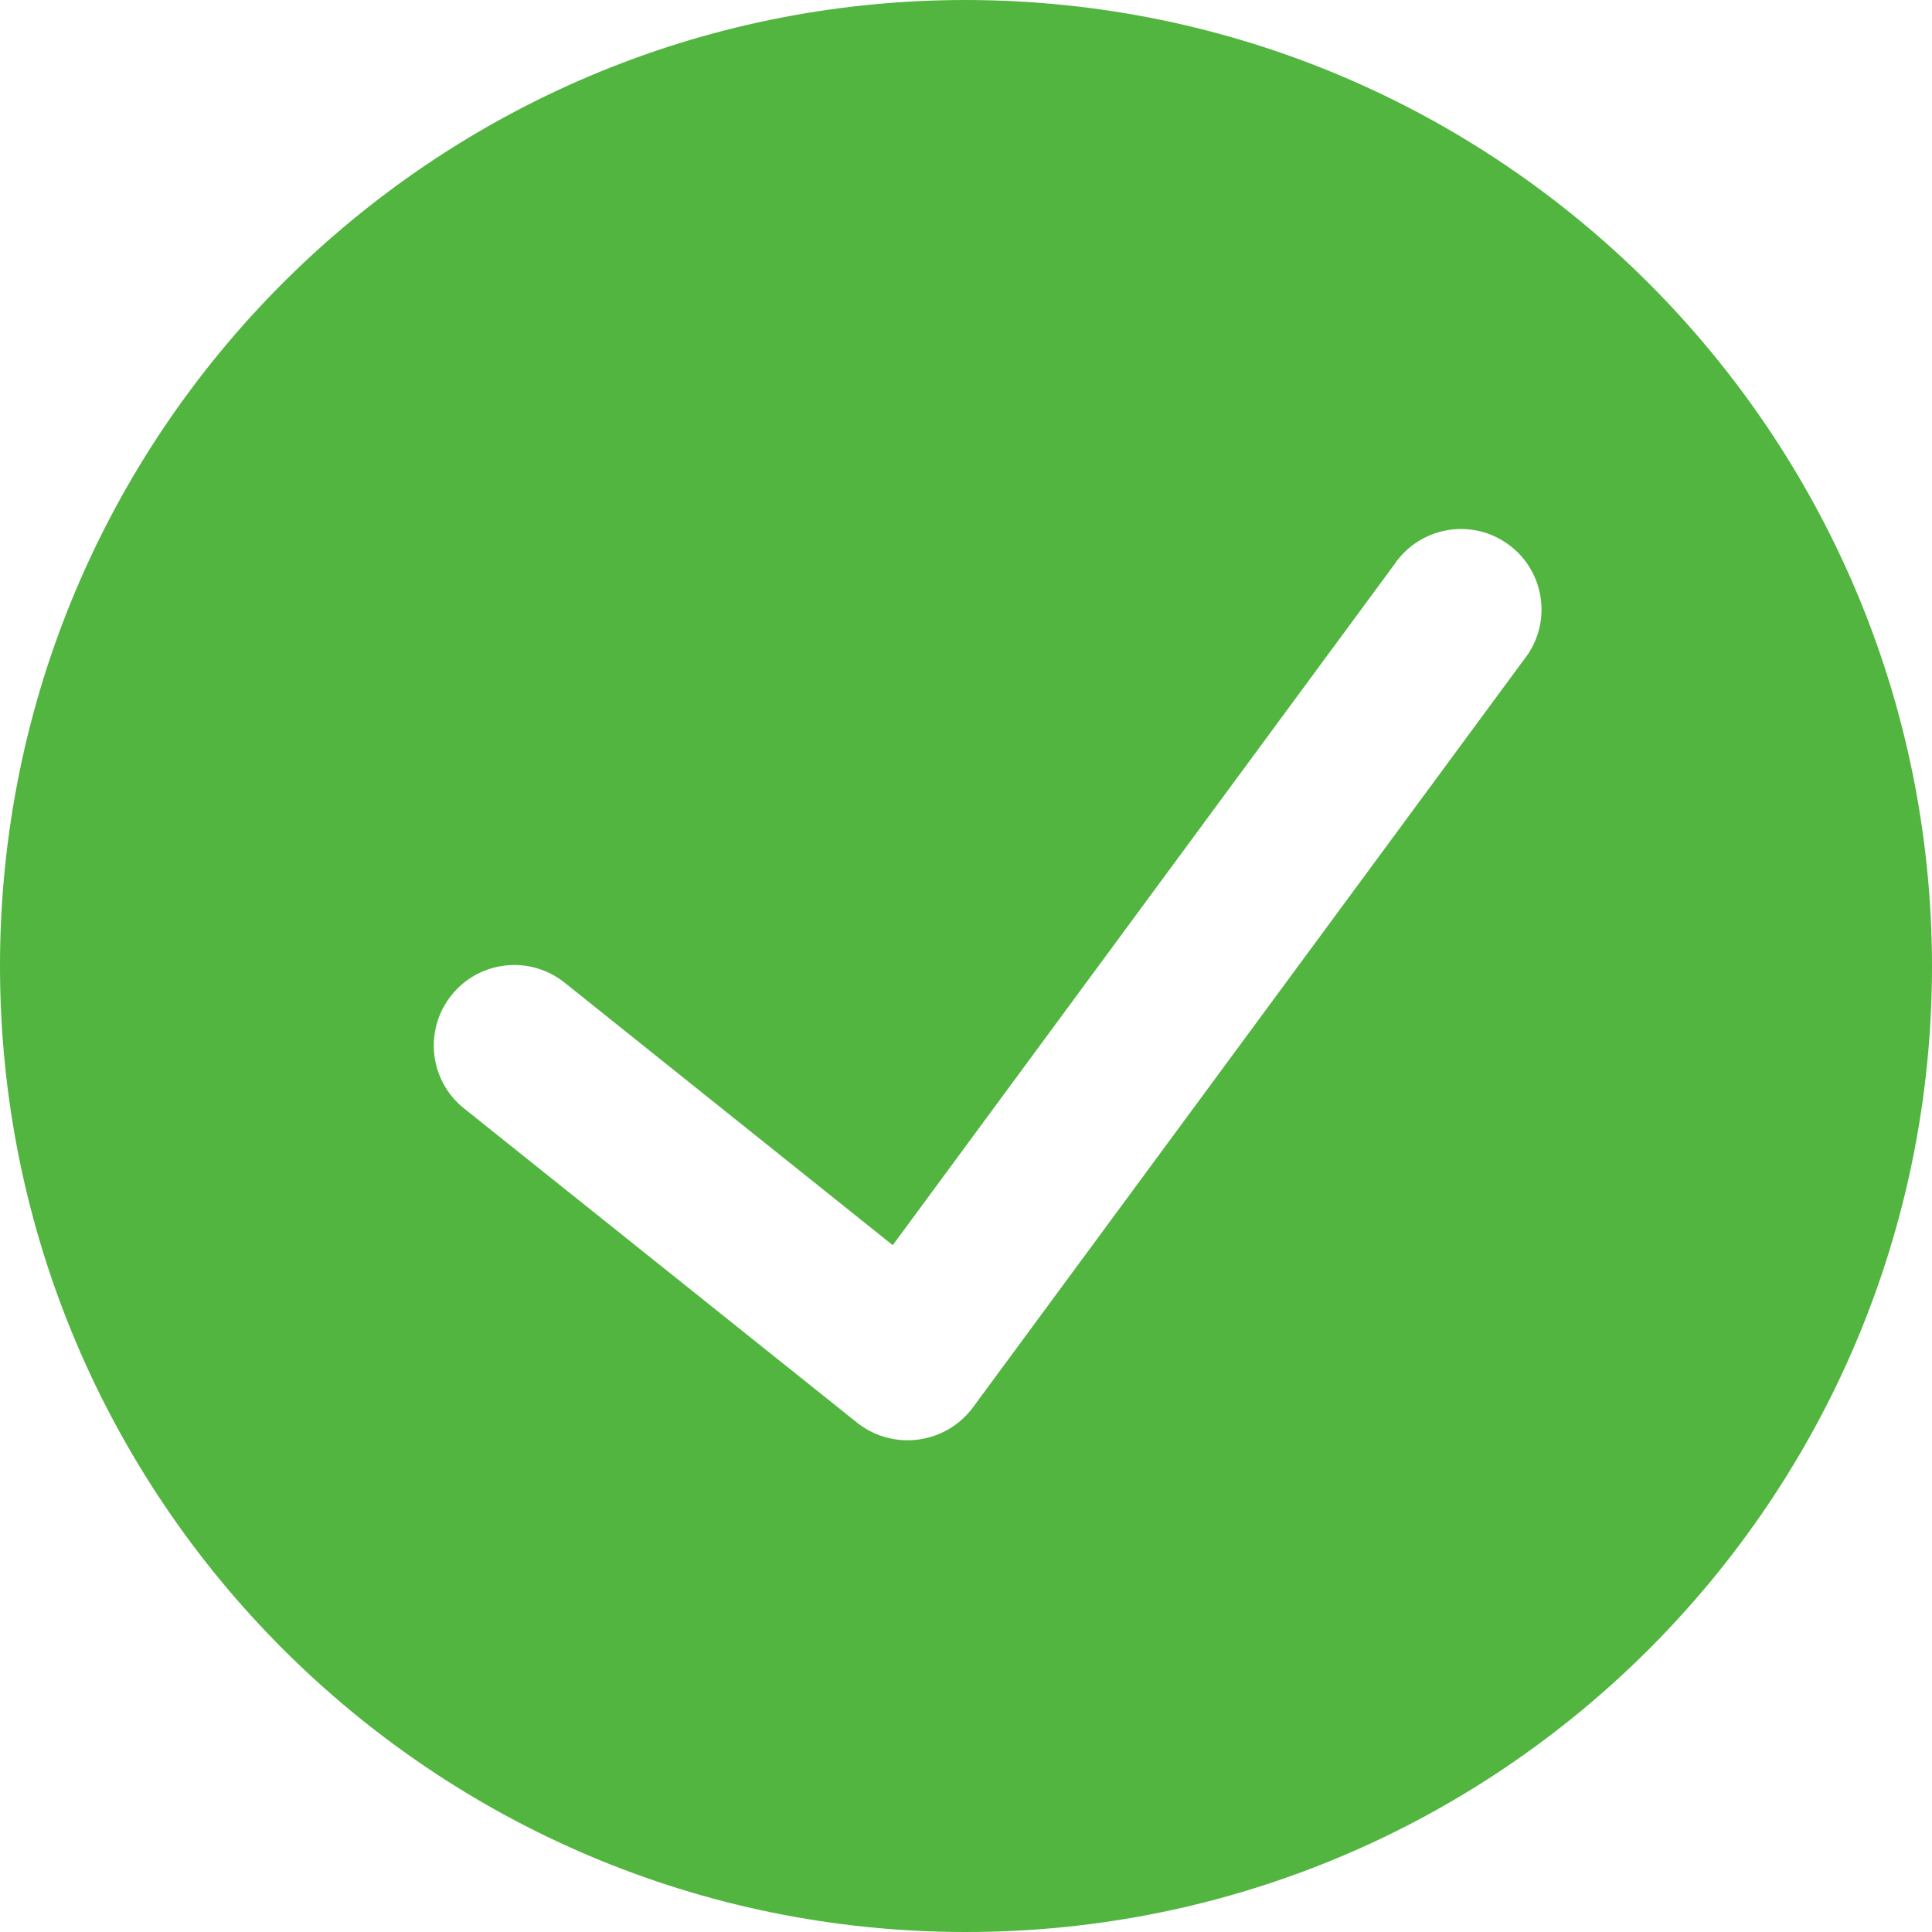 <?xml version="1.0" encoding="UTF-8"?>
<svg width="48px" height="48px" viewBox="0 0 48 48" version="1.1" xmlns="http://www.w3.org/2000/svg" xmlns:xlink="http://www.w3.org/1999/xlink">
    <title>7DA79D8B-36EA-4C68-B695-7DBF025AE3FE</title>
    <g id="For-Suppliers" stroke="none" stroke-width="1" fill="none" fill-rule="evenodd">
        <g id="08.3---Al-Maqtaa---Subscription-confirmed" transform="translate(-129, -474)" fill="#51B53F">
            <g id="Icon-Colour" transform="translate(129, 474)">
                <path d="M24,-1.00000001e-07 L24,-1.00000001e-07 C10.745,-1.00000001e-07 -1.14907401e-06,10.745 -1.14907401e-06,24 C-1.14907401e-06,37.255 10.745,48 24,48 C37.255,48 48,37.255 48,24 L48,24 C47.985,10.752 37.249,0.016 24,-1.00000001e-07 L24,-1.00000001e-07 Z M37.854,16.4 L24.164,34.978 L24.164,34.978 C23.492,35.87 22.224,36.048 21.332,35.376 C21.323,35.369 21.313,35.361 21.304,35.354 L11.528,27.538 L11.528,27.538 C10.665,26.848 10.526,25.589 11.216,24.726 C11.906,23.863 13.165,23.724 14.028,24.414 C14.028,24.414 14.028,24.414 14.028,24.414 L22.18,30.936 L34.634,14.034 L34.634,14.034 C35.247,13.115 36.488,12.866 37.407,13.479 C38.327,14.091 38.575,15.333 37.963,16.252 C37.929,16.303 37.892,16.352 37.854,16.4 L37.854,16.4 Z"></path>
            </g>
        </g>
    </g>
</svg>